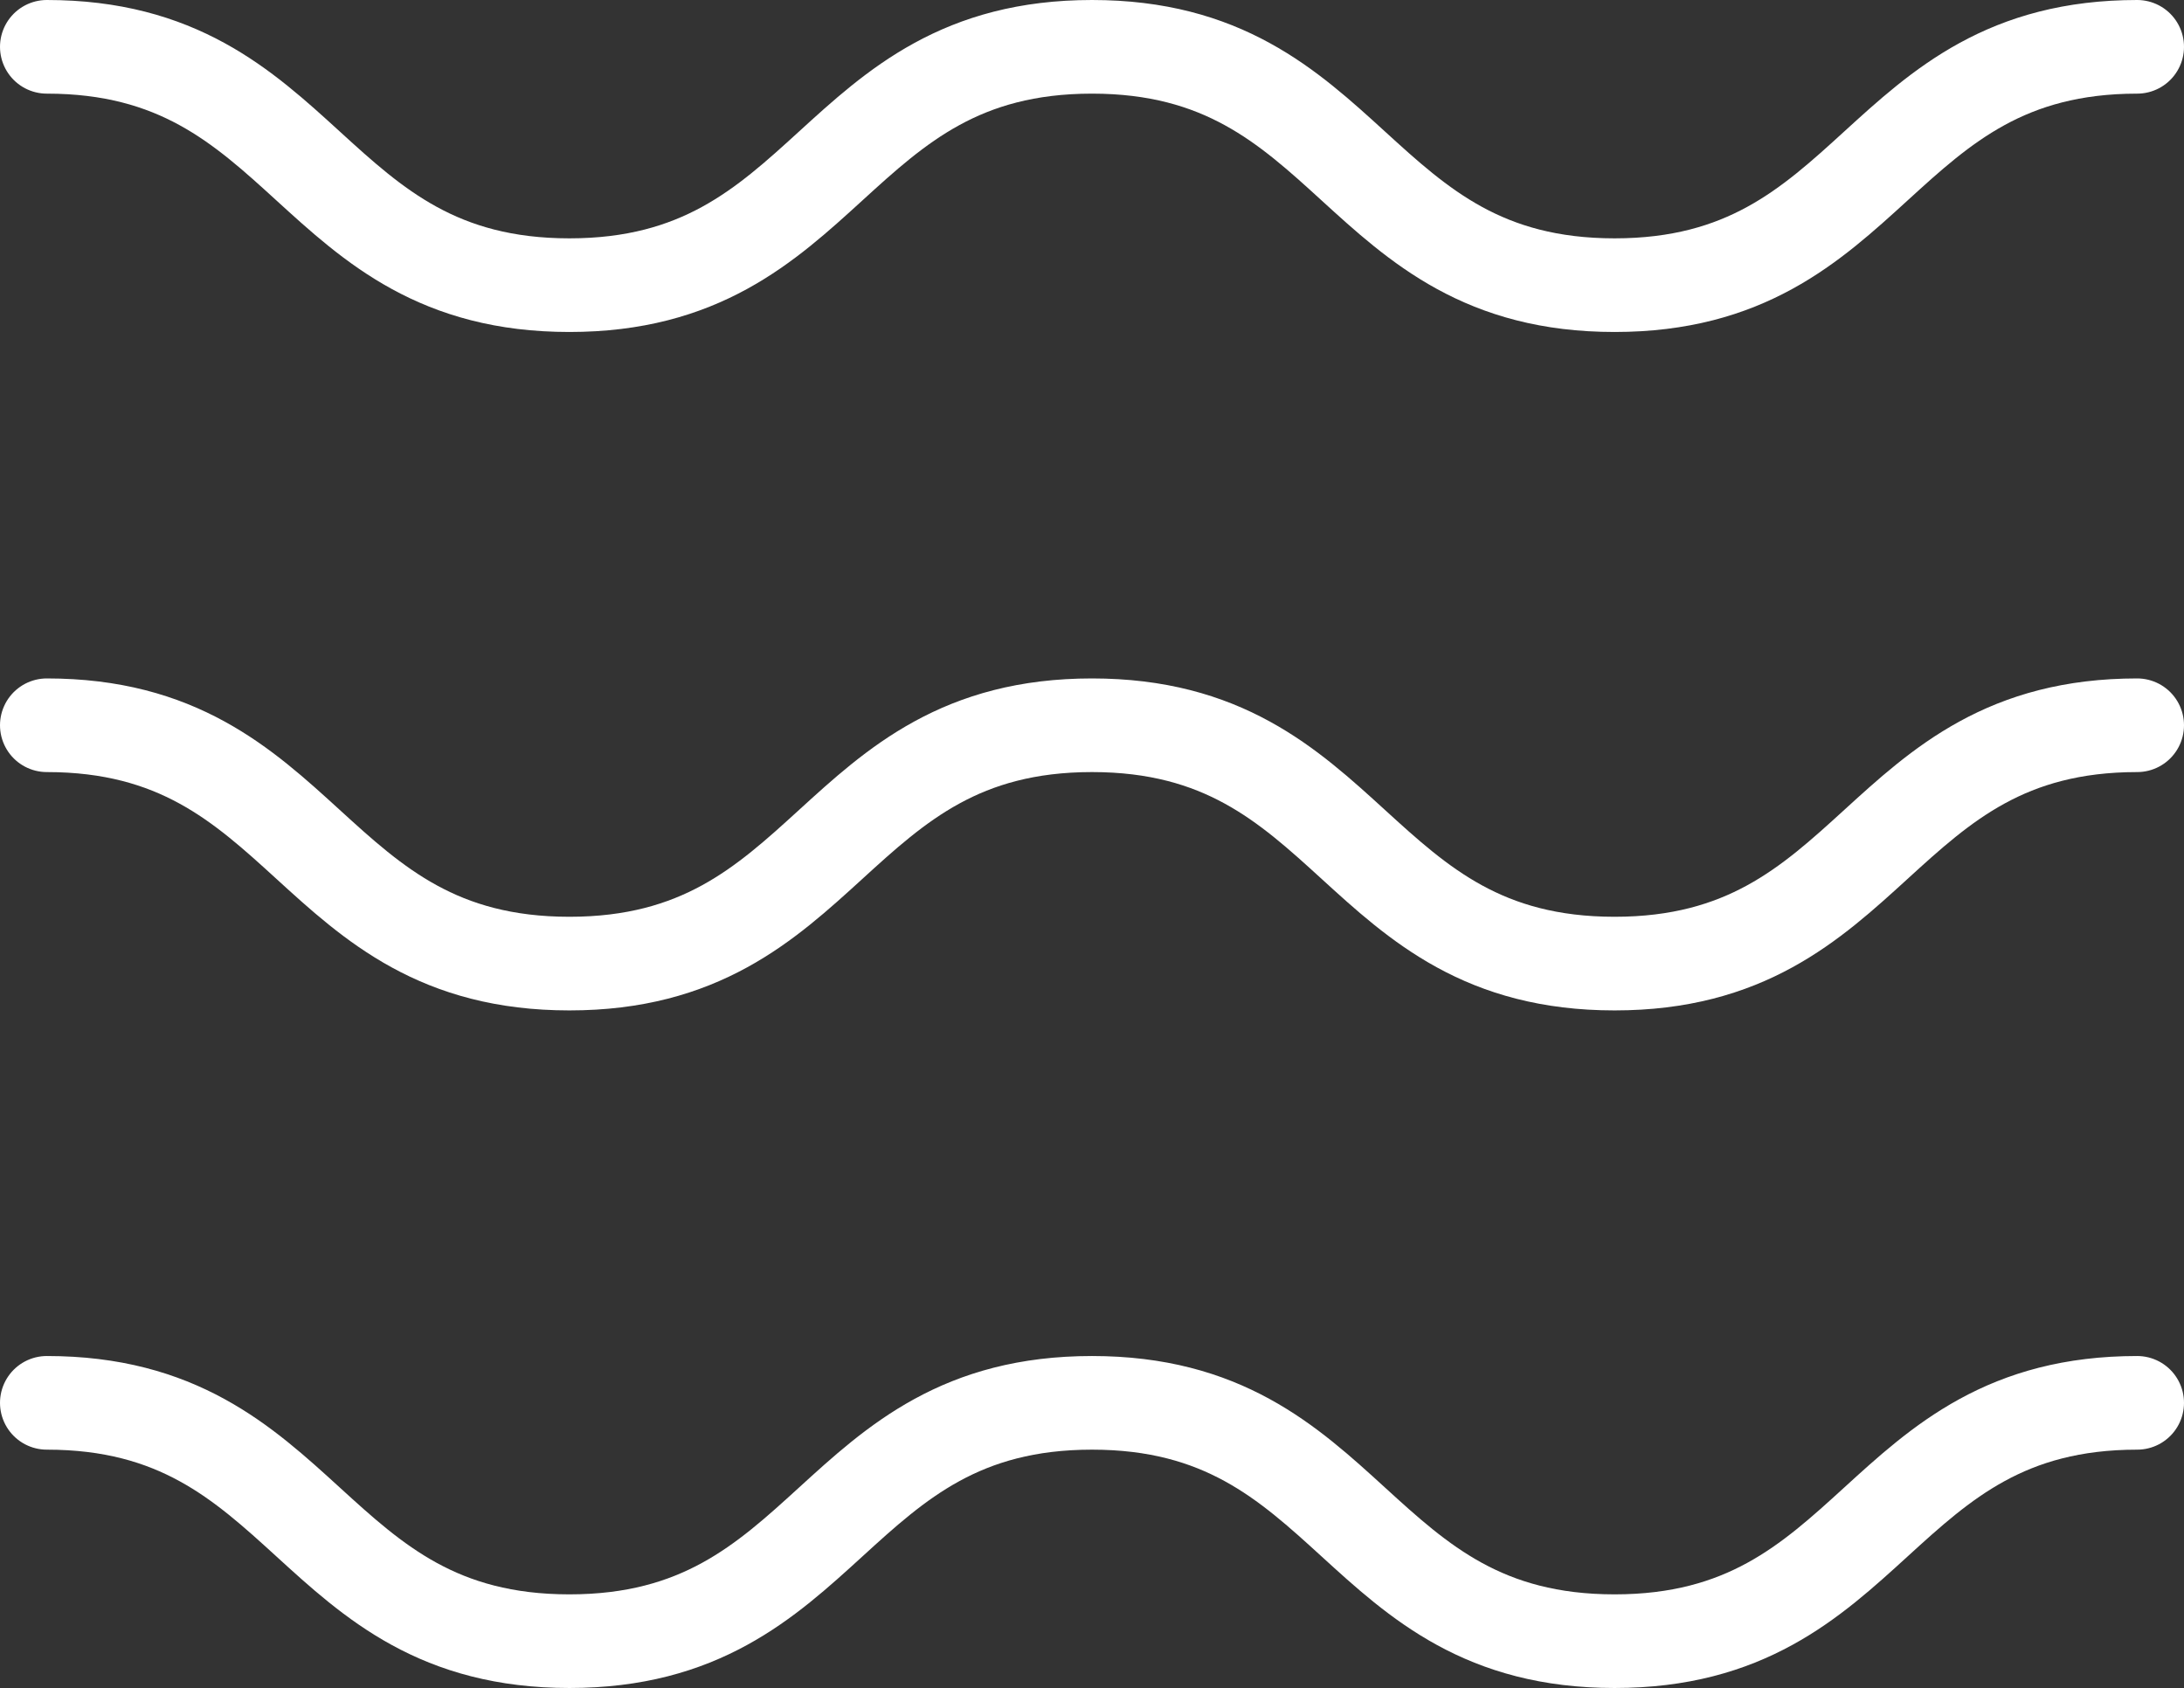 <?xml version="1.0" encoding="utf-8"?>
<!-- Generator: Adobe Illustrator 27.2.0, SVG Export Plug-In . SVG Version: 6.00 Build 0)  -->
<svg version="1.0" id="Layer_1" xmlns="http://www.w3.org/2000/svg" xmlns:xlink="http://www.w3.org/1999/xlink" x="0px" y="0px"
	 width="256.6px" height="198.3px" viewBox="0 0 256.6 198.3" style="enable-background:new 0 0 256.6 198.3;" xml:space="preserve"
	>
<rect x="0" y="0" width="256.6" height="198.3" fill="#333333" stroke="none"/>
<g>
	<g>
		<path style="fill:none;stroke:#FFFFFF;stroke-width:11;stroke-linecap:round;stroke-linejoin:round;stroke-miterlimit:10;" d="
			M5.5,5.5c30.7,0,30.7,28,61.4,28c30.7,0,30.7-28,61.4-28c30.7,0,30.7,28,61.4,28s30.7-28,61.4-28"/>
	</g>
	<g>
		<path style="fill:none;stroke:#FFFFFF;stroke-width:11;stroke-linecap:round;stroke-linejoin:round;stroke-miterlimit:10;" d="
			M5.5,164.8c30.7,0,30.7,28,61.4,28c30.7,0,30.7-28,61.4-28c30.7,0,30.7,28,61.4,28s30.7-28,61.4-28"/>
	</g>
	<g>
		<path style="fill:none;stroke:#FFFFFF;stroke-width:11;stroke-linecap:round;stroke-linejoin:round;stroke-miterlimit:10;" d="
			M5.5,85.2c30.7,0,30.7,28,61.4,28c30.7,0,30.7-28,61.4-28c30.7,0,30.7,28,61.4,28s30.7-28,61.4-28"/>
	</g>
</g>
</svg>
